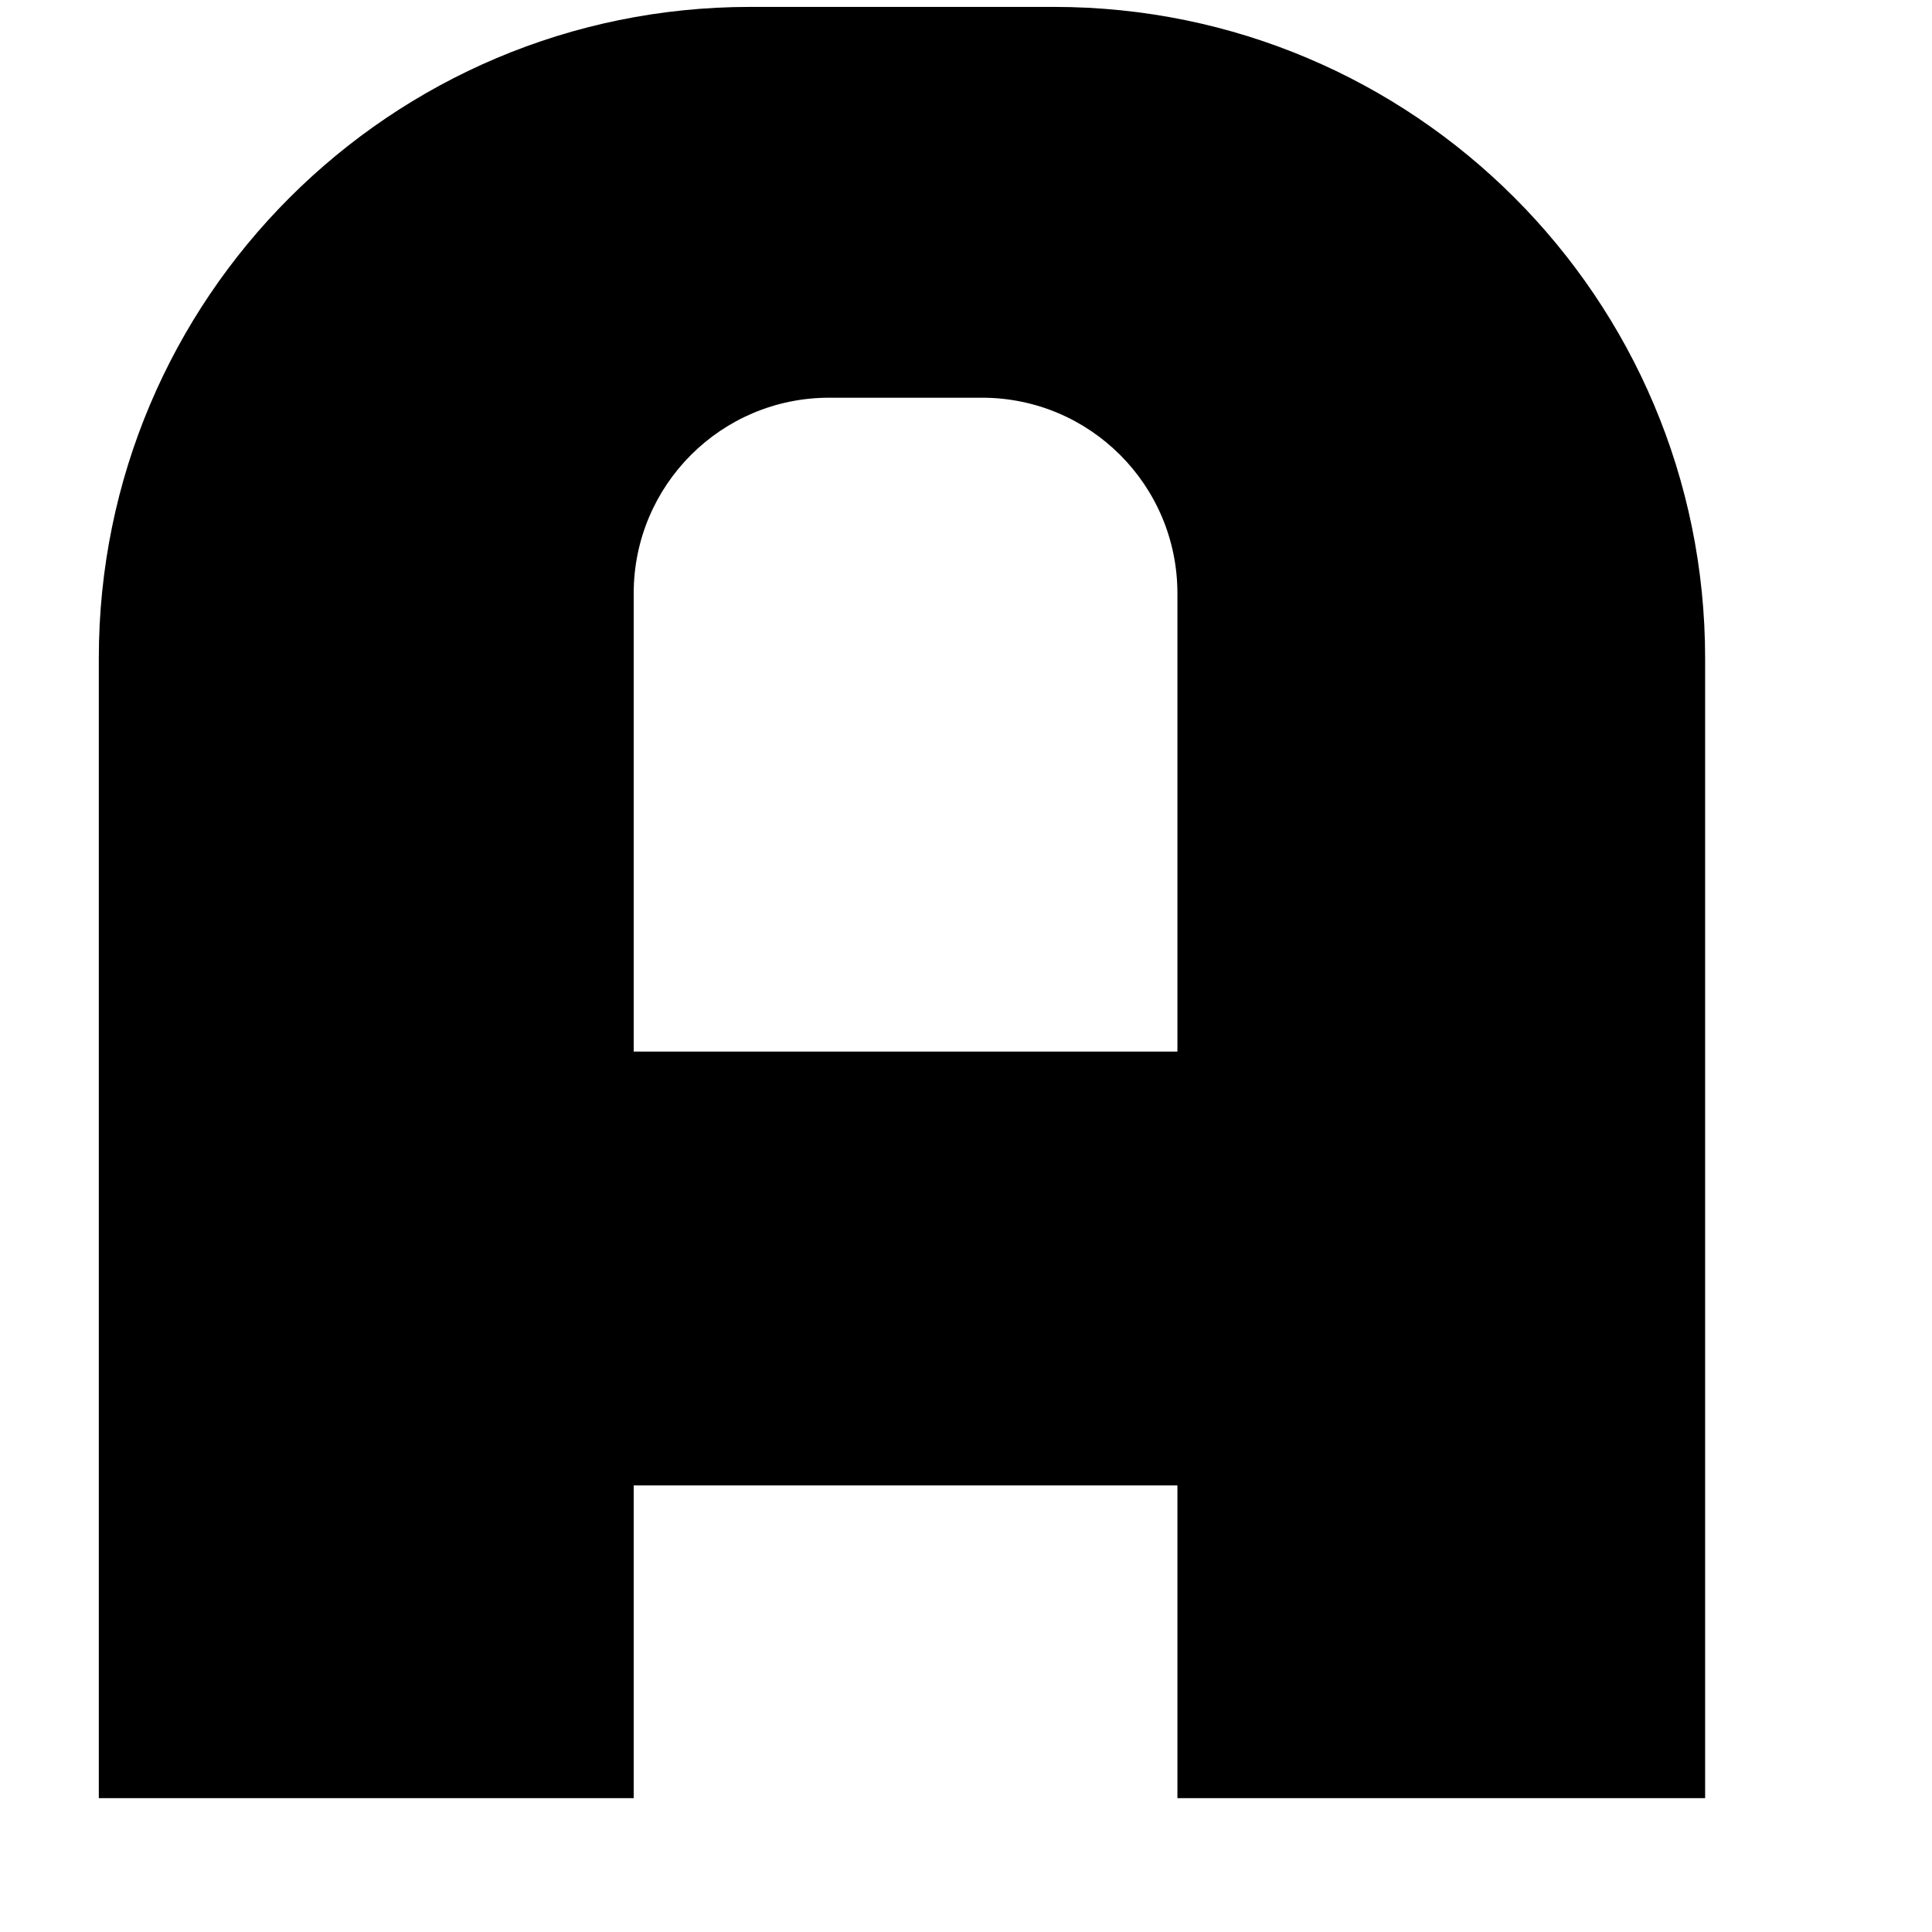 <svg width="7" height="7" viewBox="0 0 7 7" fill="none" xmlns="http://www.w3.org/2000/svg">
<path d="M4.266 3.81H2.296V2.15C2.296 1.758 2.613 1.441 3.004 1.441H3.558C3.949 1.441 4.266 1.758 4.266 2.15V3.81ZM3.819 0.025H2.718C1.415 0.025 0.358 1.081 0.358 2.385V6.515H2.296V5.382H4.266V6.515H6.178V2.385C6.178 1.081 5.122 0.025 3.819 0.025Z" fill="black"/>
</svg>
